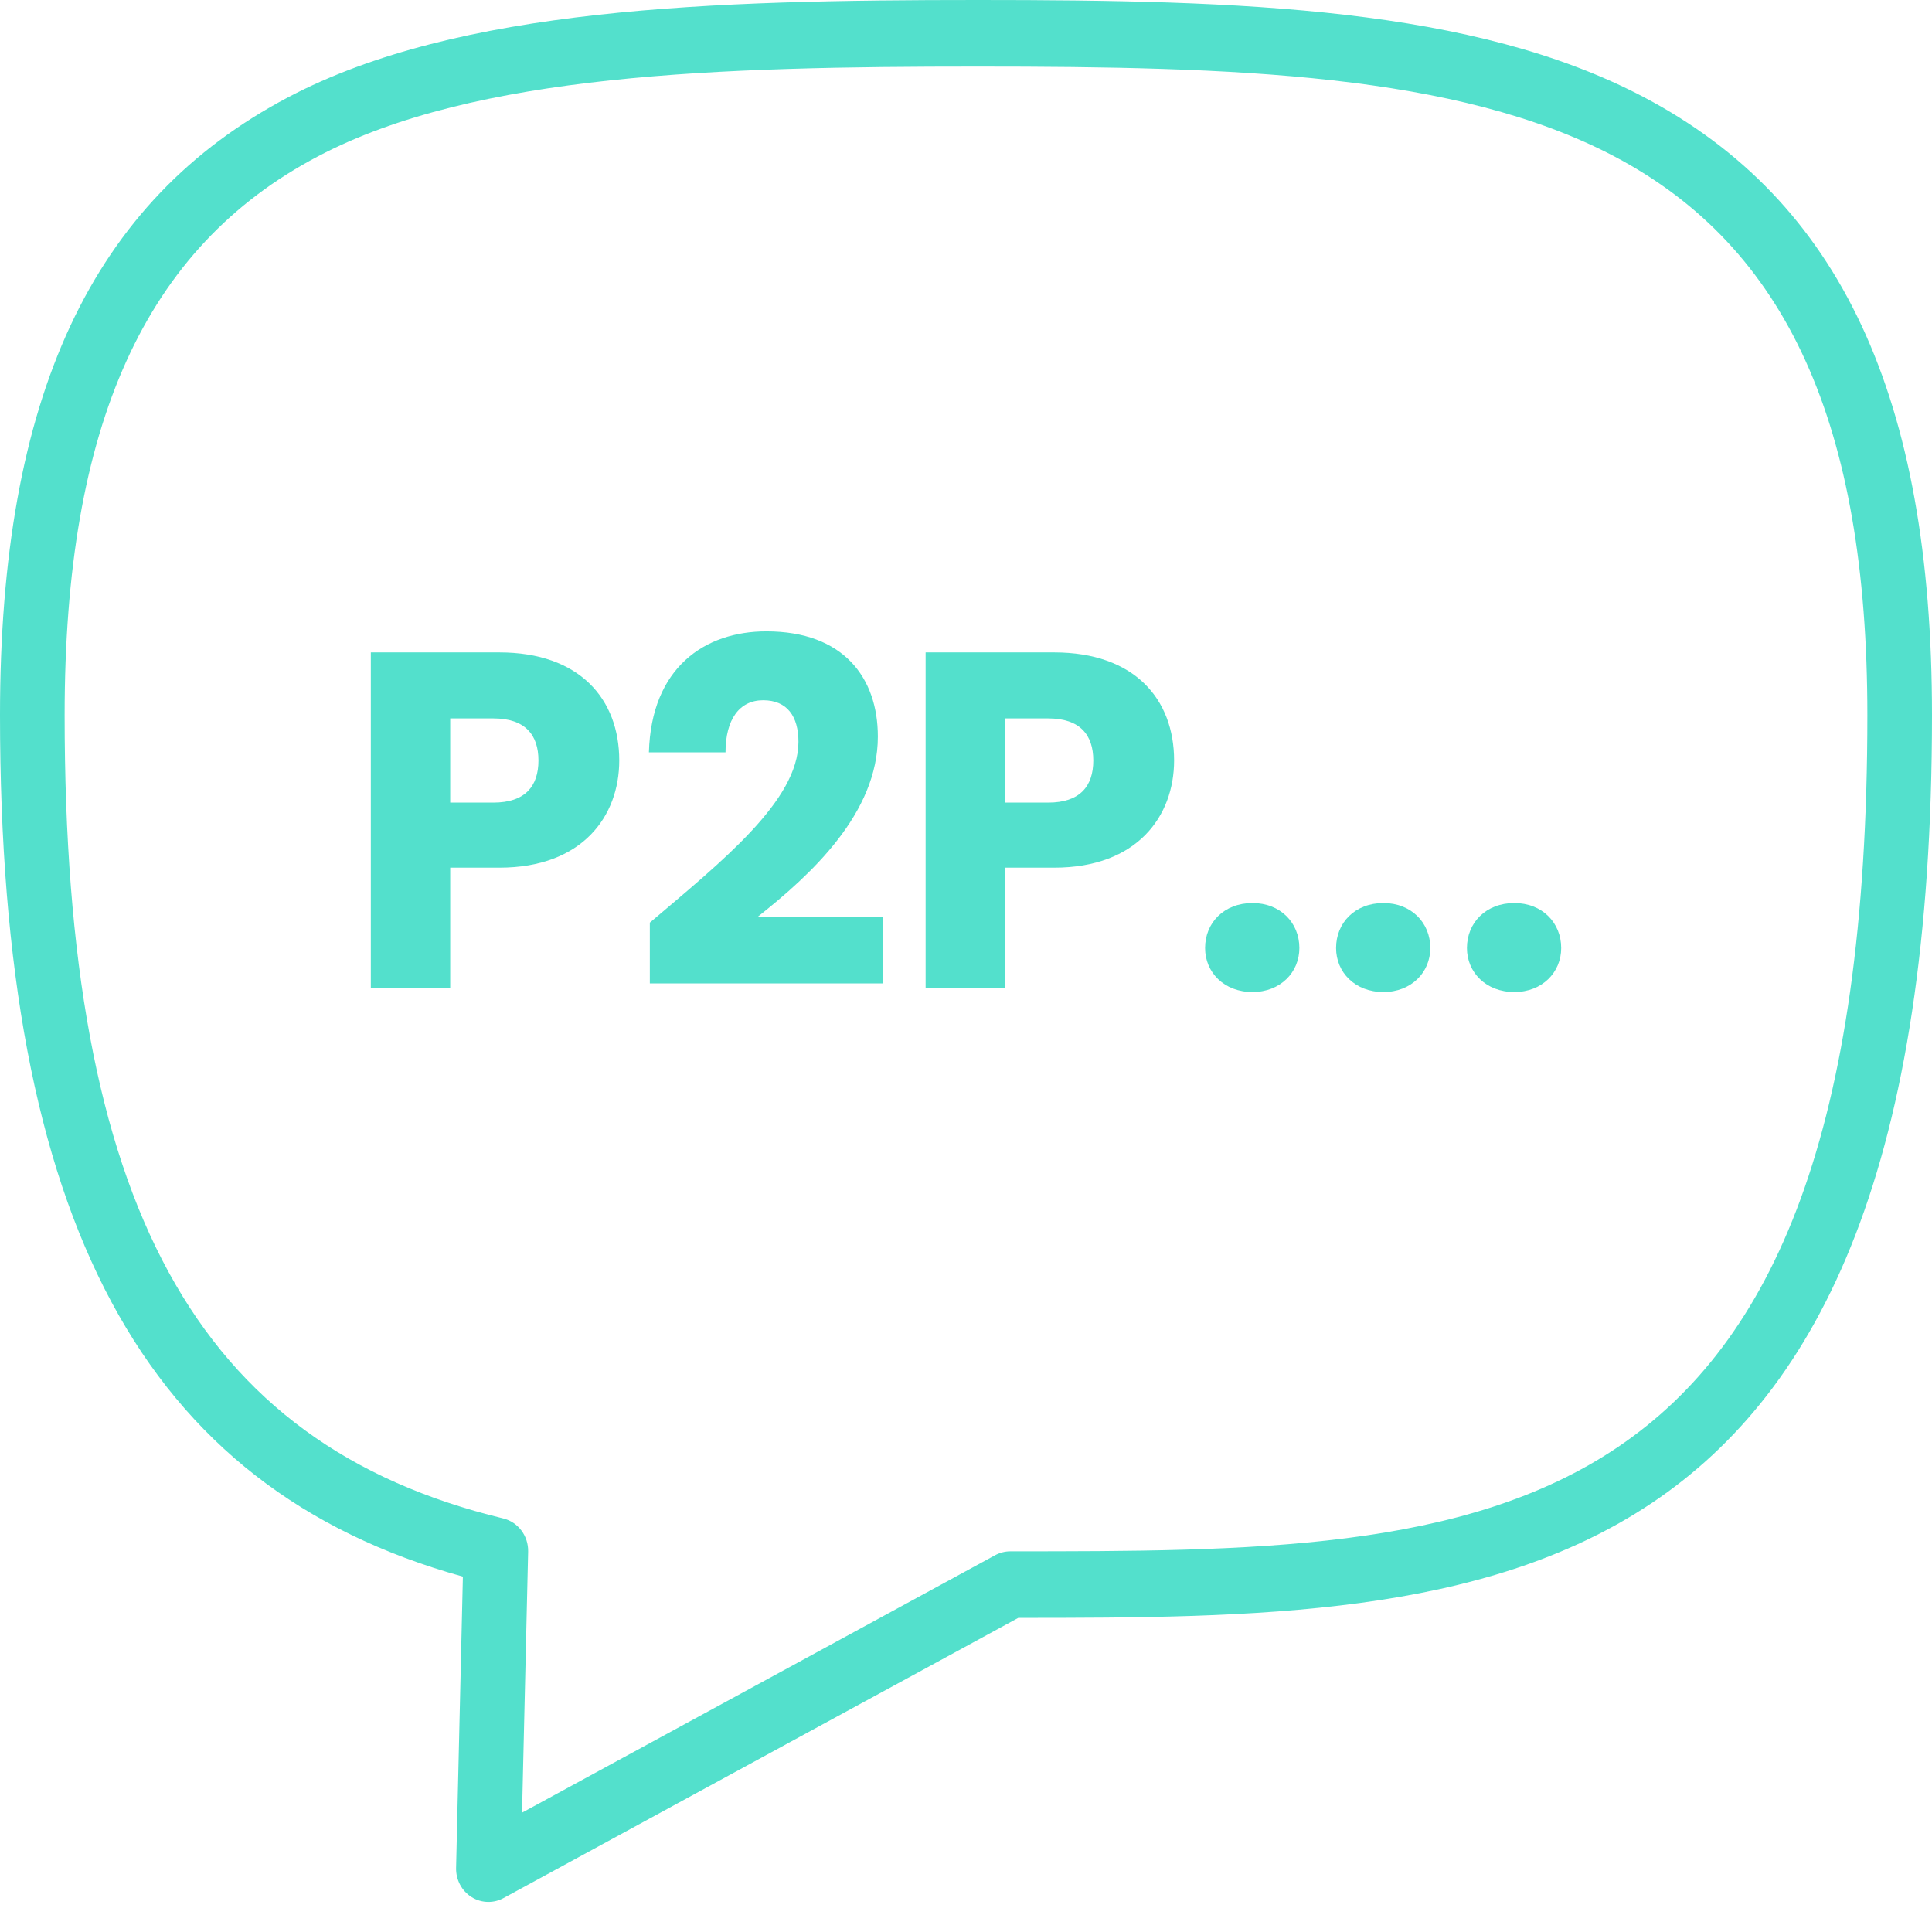 <svg width="80" height="80" viewBox="0 0 80 80" fill="none" xmlns="http://www.w3.org/2000/svg">
<path d="M68.07 4.023C61.006 0.302 51.406 0 40.5 0C29.471 0 18.988 0.308 11.939 4.023C3.794 8.314 0 16.444 0 29.61C0 50.541 5.923 61.604 19.167 65.284L18.886 77.344C18.874 77.832 19.115 78.292 19.518 78.548C19.734 78.686 19.979 78.755 20.223 78.755C20.437 78.755 20.652 78.703 20.848 78.596L42.165 66.993C61.669 66.989 80 66.776 80 29.61C80 16.444 76.209 8.314 68.07 4.023ZM41.833 64.237C41.614 64.237 41.401 64.293 41.208 64.397L21.617 75.059L21.869 64.251C21.884 63.598 21.454 63.025 20.837 62.875C8.108 59.798 2.676 49.85 2.676 29.61C2.676 17.593 6.007 10.243 13.158 6.478C19.676 3.04 29.811 2.756 40.5 2.756C51.052 2.756 60.317 3.036 66.85 6.478C73.996 10.243 77.324 17.593 77.324 29.61C77.324 64.231 61.661 64.234 41.833 64.237Z" fill="#53E0CC"/>
<path d="M20.681 35.928H18.642V40.92H15.355V27.015H20.681C23.988 27.015 25.642 28.936 25.642 31.49C25.642 33.788 24.124 35.928 20.681 35.928ZM20.431 33.234C21.739 33.234 22.296 32.561 22.296 31.49C22.296 30.422 21.739 29.748 20.431 29.748H18.642V33.234H20.431Z" fill="#53E0CC"/>
<path d="M26.908 38.205C29.889 35.67 33.062 33.154 33.062 30.718C33.062 29.669 32.6 28.996 31.6 28.996C30.619 28.996 30.042 29.787 30.042 31.154H26.87C26.966 27.648 29.177 26.143 31.734 26.143C34.926 26.143 36.35 28.064 36.35 30.5C36.35 33.67 33.599 36.205 31.369 37.968H36.561V40.722H26.908V38.205Z" fill="#53E0CC"/>
<path d="M43.655 35.928H41.616V40.92H38.328V27.015H43.655C46.962 27.015 48.617 28.936 48.617 31.49C48.617 33.788 47.096 35.928 43.655 35.928ZM43.405 33.234C44.713 33.234 45.271 32.561 45.271 31.49C45.271 30.422 44.713 29.748 43.405 29.748H41.616V33.234H43.405Z" fill="#53E0CC"/>
<path d="M51.862 41.078C50.688 41.078 49.9 40.265 49.9 39.255C49.9 38.206 50.688 37.393 51.862 37.393C53.015 37.393 53.804 38.206 53.804 39.255C53.804 40.265 53.015 41.078 51.862 41.078Z" fill="#53E0CC"/>
<path d="M57.285 41.078C56.11 41.078 55.324 40.265 55.324 39.255C55.324 38.206 56.11 37.393 57.285 37.393C58.438 37.393 59.226 38.206 59.226 39.255C59.226 40.265 58.438 41.078 57.285 41.078Z" fill="#53E0CC"/>
<path d="M62.704 41.078C61.532 41.078 60.743 40.265 60.743 39.255C60.743 38.206 61.532 37.393 62.704 37.393C63.858 37.393 64.646 38.206 64.646 39.255C64.646 40.265 63.858 41.078 62.704 41.078Z" fill="#53E0CC"/>
</svg>
